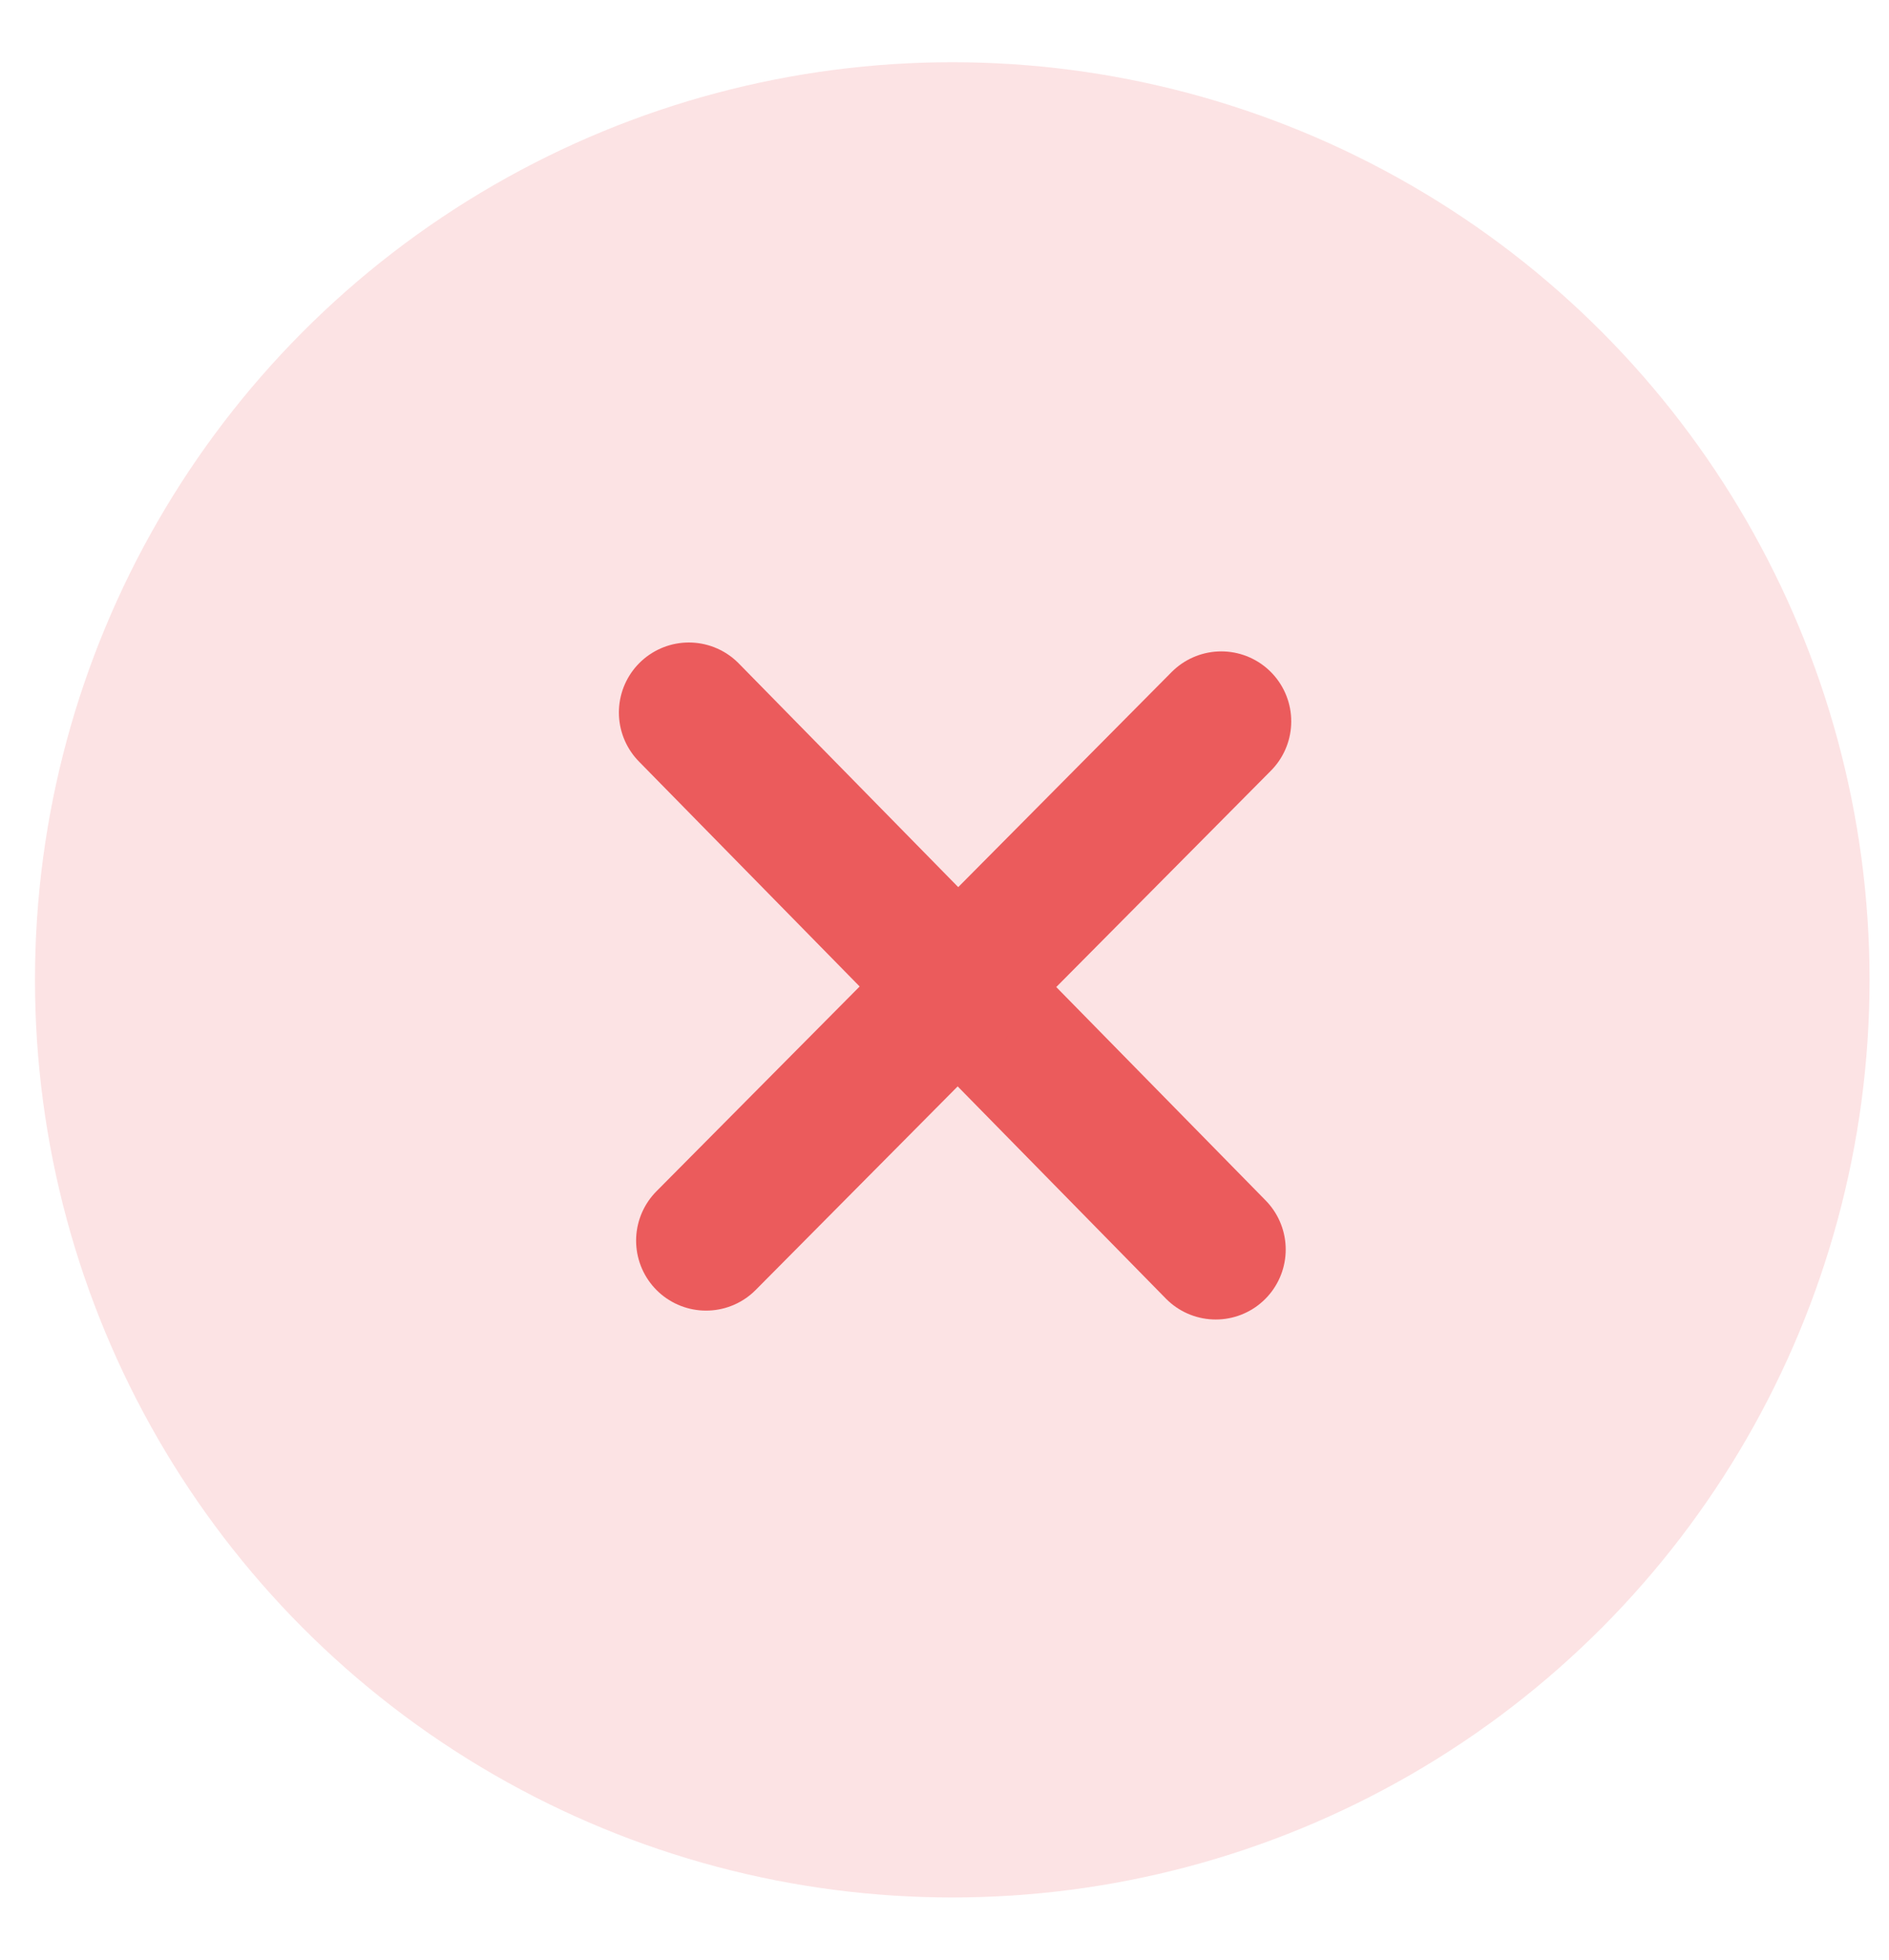 <svg width="27" height="28" viewBox="0 0 27 28" fill="none" xmlns="http://www.w3.org/2000/svg">
<g id="Group 296">
<circle id="Ellipse 132" cx="13.611" cy="14" r="13.111" fill="#FCE3E4"/>
<path id="Vector 233" d="M9.846 10.18L17.377 17.853" stroke="#EB5B5C" stroke-width="2" stroke-linecap="round"/>
<path id="Vector 234" d="M10.092 17.726L17.456 10.307" stroke="#EB5B5C" stroke-width="2" stroke-linecap="round"/>
</g>
</svg>
